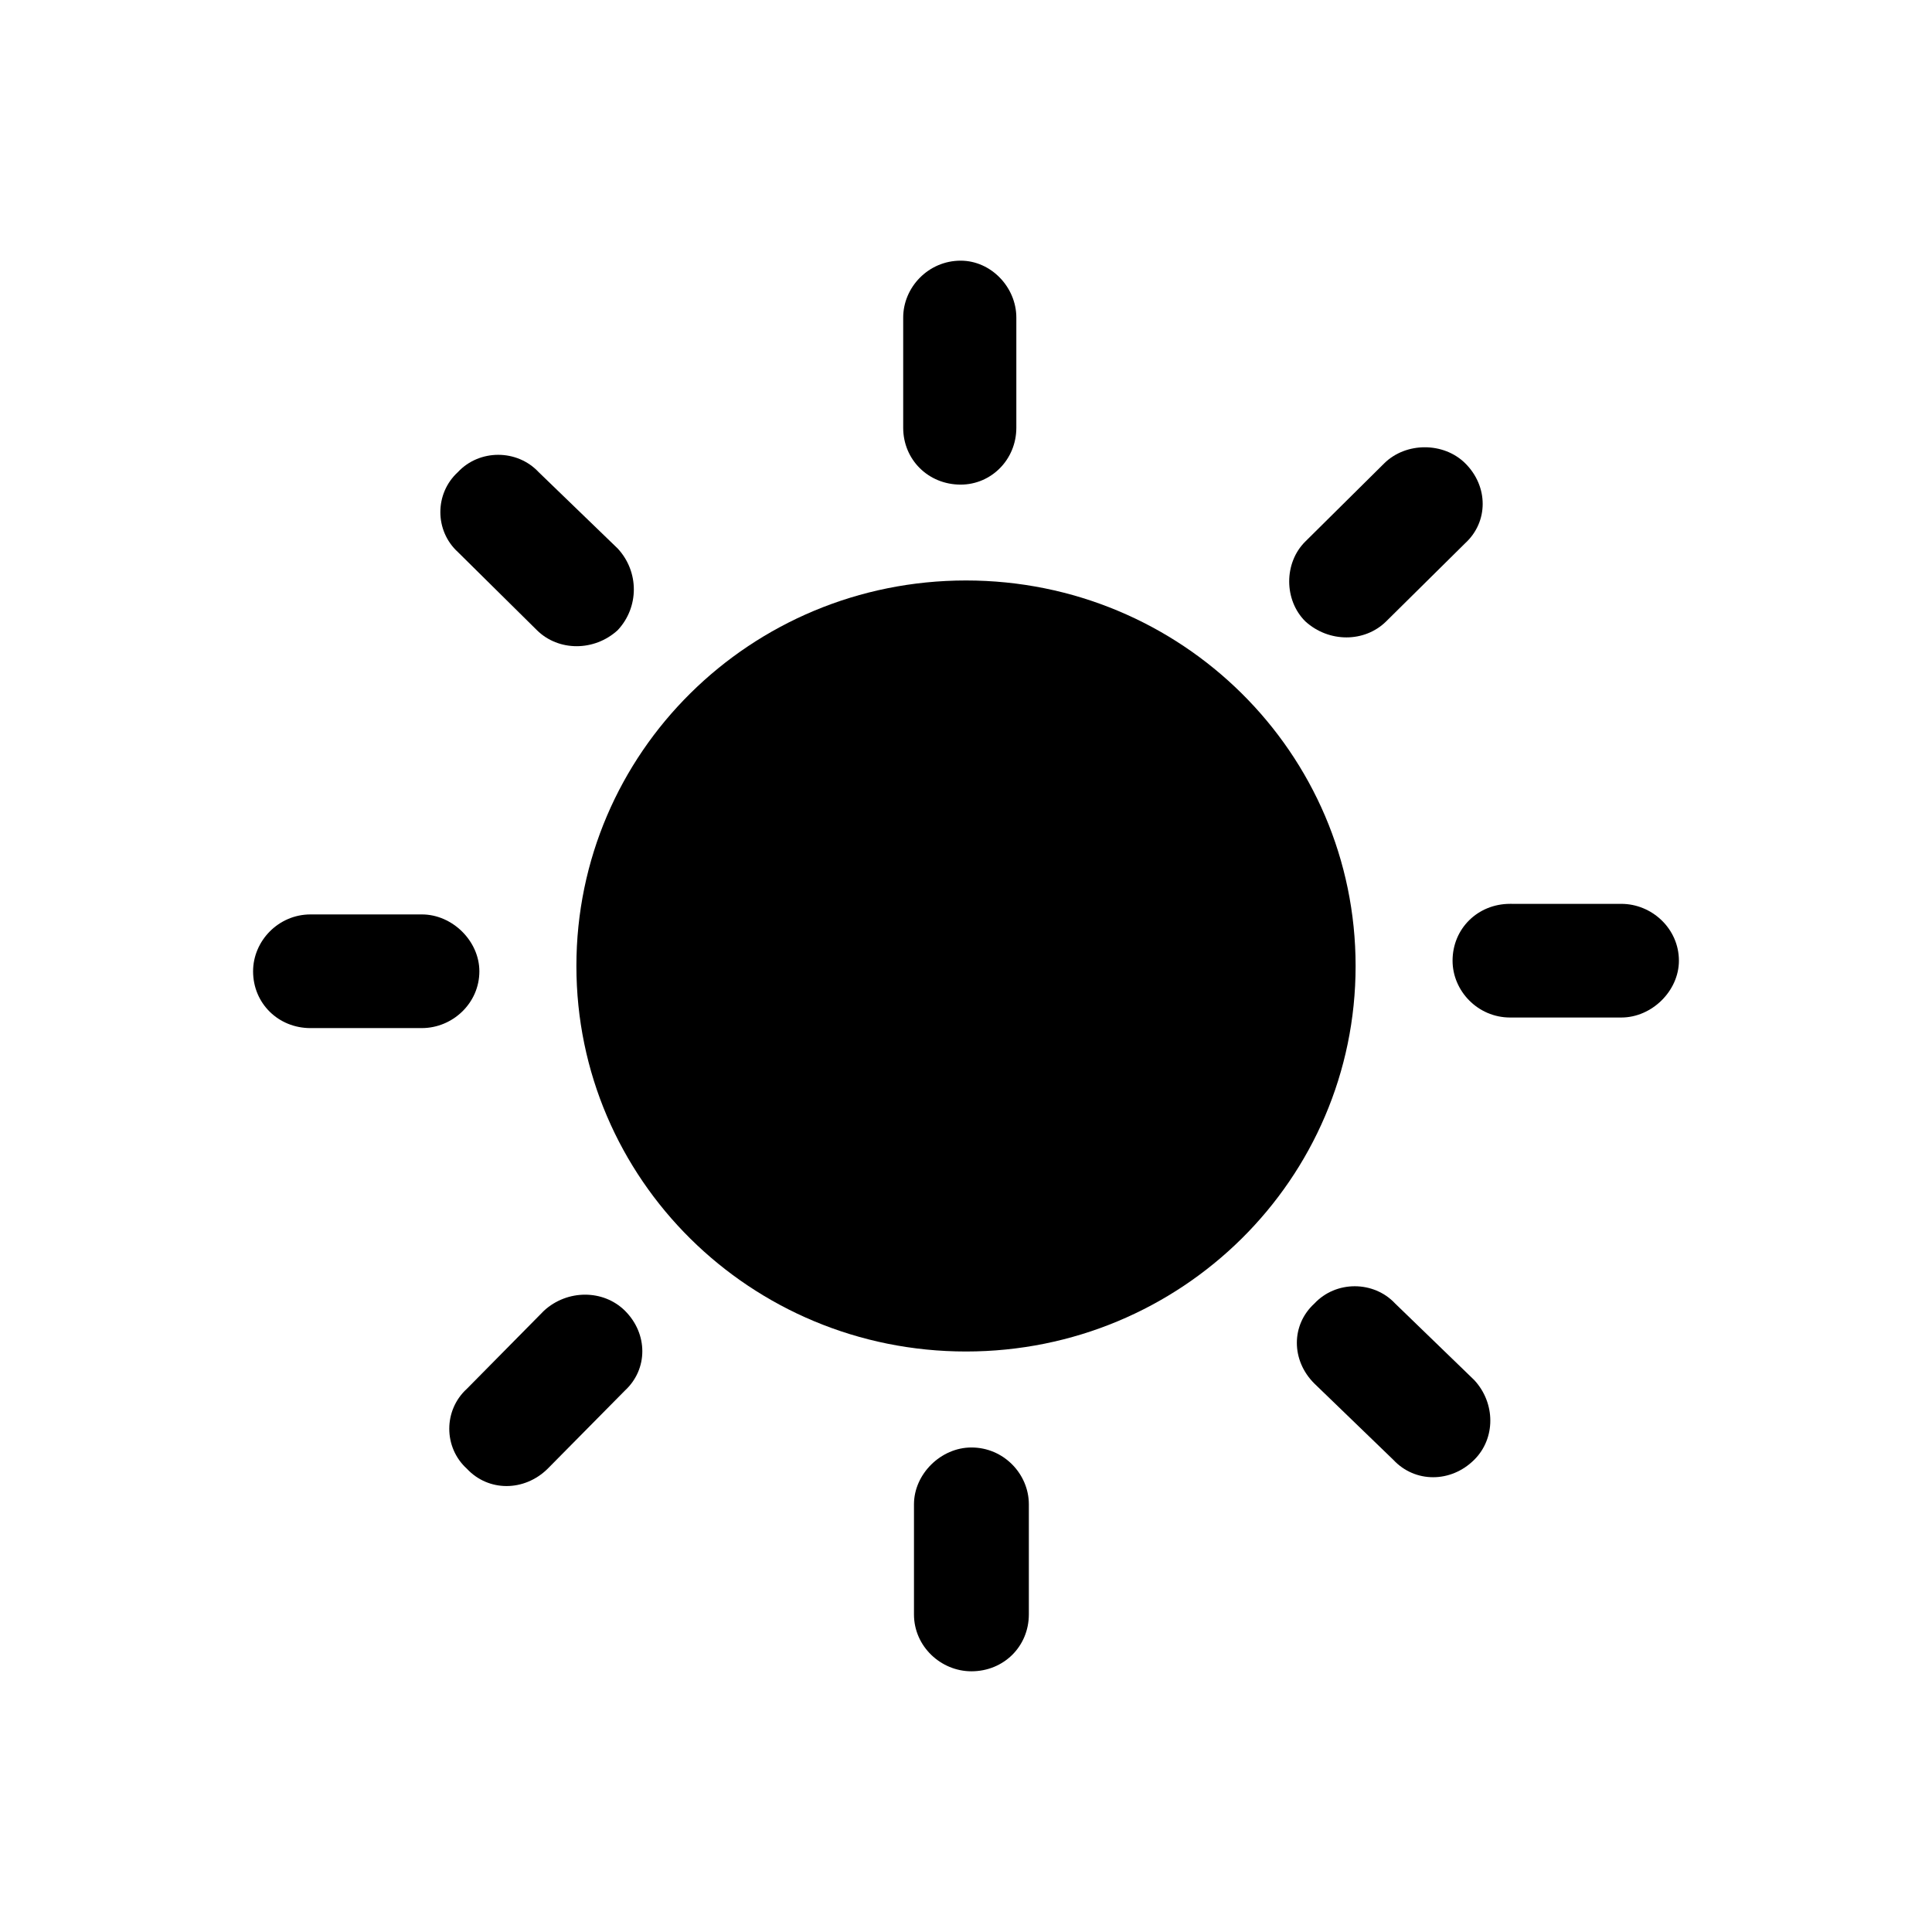 <?xml version="1.0" encoding="UTF-8"?>
<!-- Uploaded to: SVG Repo, www.svgrepo.com, Generator: SVG Repo Mixer Tools -->
<svg fill="#000000" width="800px" height="800px" version="1.1" viewBox="144 144 512 512" xmlns="http://www.w3.org/2000/svg">
 <g fill-rule="evenodd">
  <path d="m400 297.83c57.09 0 103.25 45.676 103.25 102.17 0 56.492-46.16 102.16-103.25 102.16-57.109 0-103.25-45.66-103.25-102.16 0-56.492 46.133-102.17 103.25-102.17z"/>
  <path d="m398.59 213.08c8.078 0 14.75 7.066 14.75 15.078v29.191c0 8.469-6.672 15.078-14.75 15.078-8.574 0-15.234-6.602-15.234-15.078v-29.191c0-8.012 6.656-15.078 15.234-15.078z"/>
  <path d="m532.28 266.76c6.195 6.125 6.195 15.531 0 21.207l-20.93 20.703c-5.723 5.66-15.215 5.66-21.422 0-5.703-5.648-5.703-15.531 0-21.164l20.93-20.738c5.738-5.648 15.711-5.648 21.422-0.008z"/>
  <path d="m588.93 398.59c0 8-7.164 15.062-15.262 15.062h-29.473c-8.578 0-15.25-7.062-15.25-15.062 0-8.484 6.664-15.062 15.25-15.062l29.477 0.004c8.098 0 15.258 6.574 15.258 15.059z"/>
  <path d="m534.67 530.87c-6.18 6.144-15.691 6.144-21.422 0l-20.922-20.211c-6.195-6.144-6.195-15.547 0-21.207 5.695-6.109 15.699-6.109 21.41 0l20.93 20.254c5.711 6.117 5.711 15.531 0.004 21.164z"/>
  <path d="m401.44 586.91c-8.105 0-15.227-6.602-15.227-15.07v-29.18c0-8.012 7.113-15.062 15.227-15.062 8.574 0 15.215 7.051 15.215 15.062v29.18c-0.008 8.465-6.644 15.07-15.215 15.07z"/>
  <path d="m267.73 533.23c-6.223-5.644-6.223-15.531 0-21.188l20.445-20.703c6.168-5.648 15.699-5.648 21.422 0 6.168 6.109 6.168 15.512 0 21.188l-20.461 20.703c-6.211 6.117-15.707 6.117-21.406 0z"/>
  <path d="m211.07 401.41c0-8.02 6.672-15.078 15.234-15.078h29.492c8.105 0 15.242 7.062 15.242 15.078 0 8.469-7.129 15.043-15.242 15.043l-29.492 0.004c-8.555 0.008-15.234-6.566-15.234-15.047z"/>
  <path d="m265.34 269.12c5.703-6.117 15.691-6.117 21.406 0l20.949 20.238c5.703 6.144 5.703 15.547 0 21.645-6.18 5.66-15.699 5.66-21.41 0l-20.938-20.703c-6.199-5.656-6.199-15.523-0.004-21.184z"/>
 </g>
</svg>